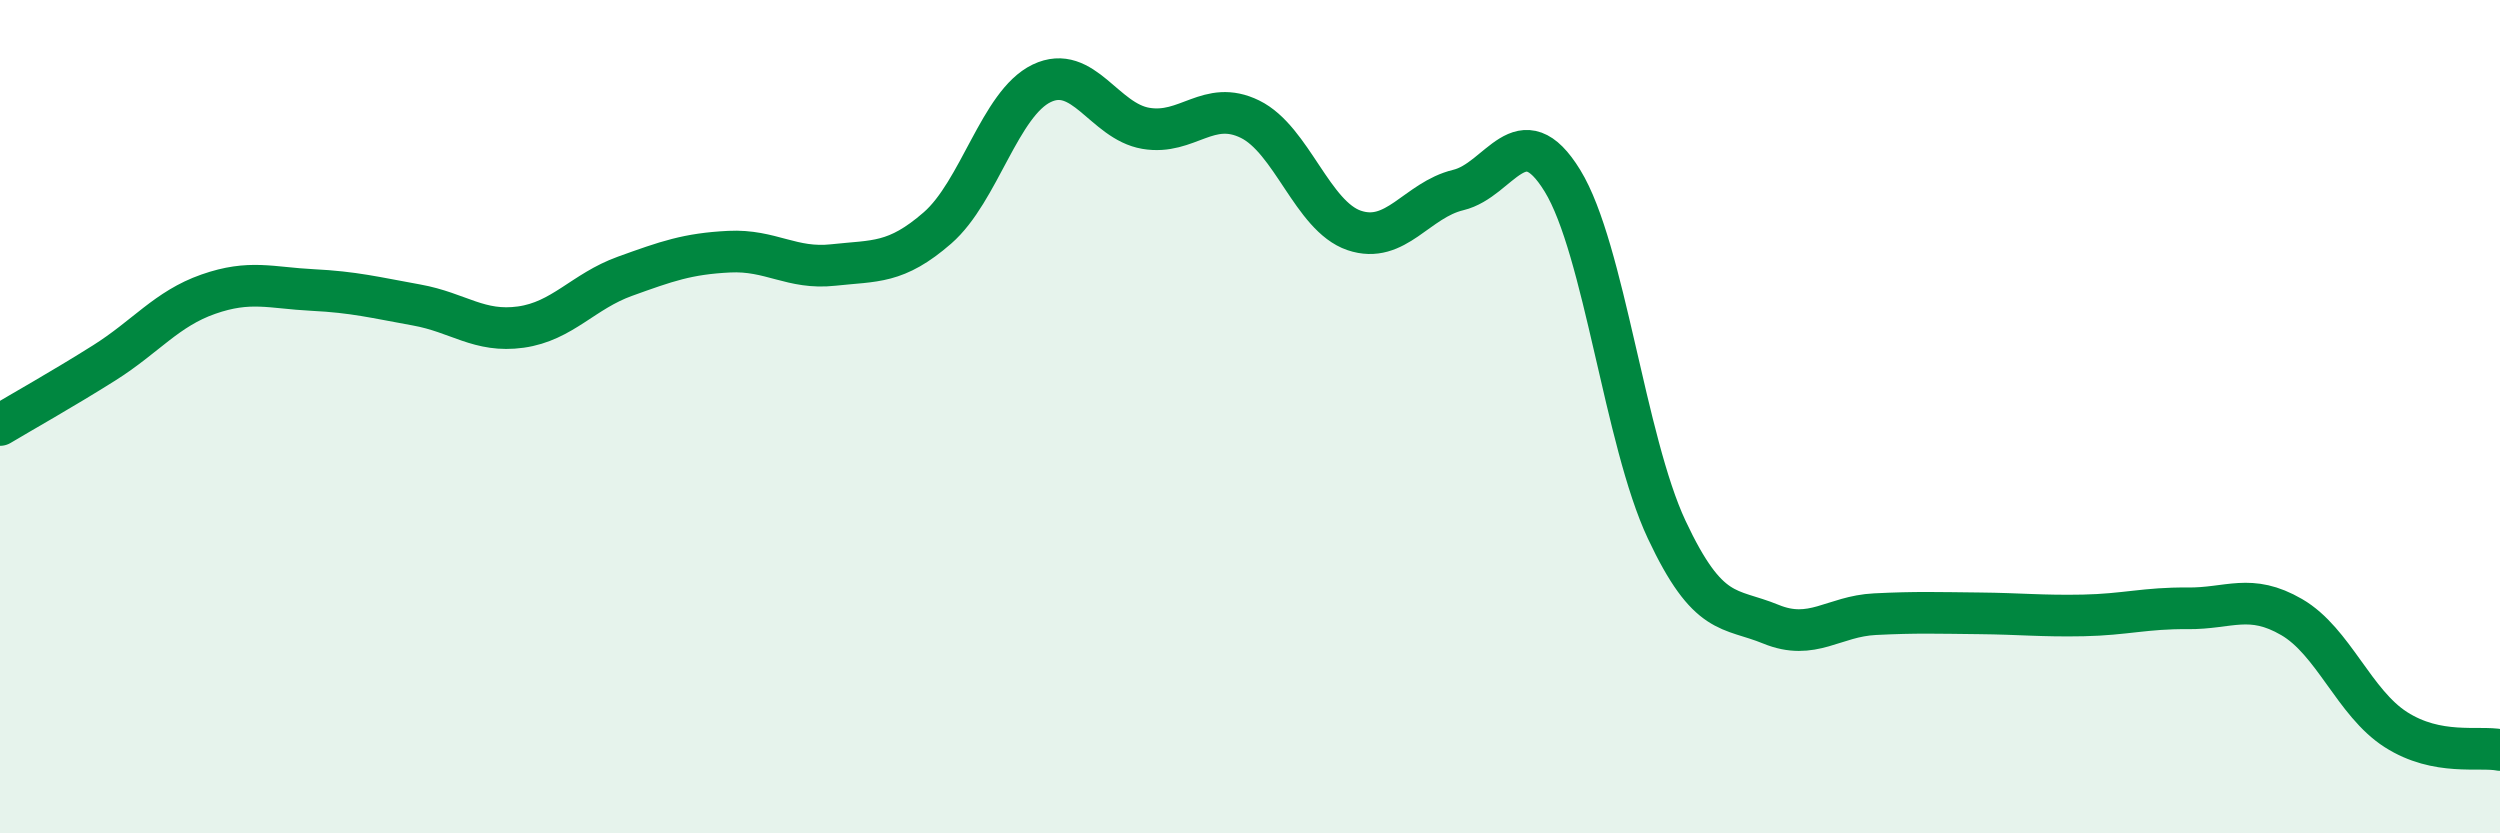
    <svg width="60" height="20" viewBox="0 0 60 20" xmlns="http://www.w3.org/2000/svg">
      <path
        d="M 0,10.2 C 0.5,9.9 1.5,9.34 2.5,8.71 C 3.5,8.08 4,7.41 5,7.06 C 6,6.71 6.5,6.91 7.5,6.96 C 8.5,7.01 9,7.14 10,7.32 C 11,7.5 11.5,7.99 12.5,7.85 C 13.5,7.71 14,6.99 15,6.63 C 16,6.27 16.5,6.09 17.5,6.04 C 18.5,5.99 19,6.47 20,6.36 C 21,6.25 21.5,6.34 22.5,5.47 C 23.5,4.6 24,2.48 25,2 C 26,1.52 26.5,2.91 27.5,3.08 C 28.5,3.25 29,2.37 30,2.86 C 31,3.35 31.5,5.19 32.5,5.53 C 33.5,5.87 34,4.8 35,4.56 C 36,4.32 36.5,2.71 37.5,4.34 C 38.5,5.97 39,10.58 40,12.71 C 41,14.84 41.5,14.57 42.5,14.98 C 43.5,15.39 44,14.79 45,14.74 C 46,14.69 46.5,14.71 47.5,14.72 C 48.5,14.73 49,14.79 50,14.77 C 51,14.75 51.5,14.59 52.5,14.6 C 53.5,14.61 54,14.23 55,14.81 C 56,15.39 56.5,16.87 57.5,17.51 C 58.5,18.15 59.5,17.9 60,18L60 20L0 20Z"
        fill="#008740"
        opacity="0.1"
        stroke-linecap="round"
        stroke-linejoin="round"
      />
      <path
        d="M 0,10.2 C 0.5,9.9 1.5,9.34 2.5,8.71 C 3.5,8.08 4,7.41 5,7.06 C 6,6.71 6.5,6.91 7.5,6.96 C 8.5,7.01 9,7.14 10,7.32 C 11,7.5 11.5,7.99 12.5,7.85 C 13.5,7.71 14,6.99 15,6.63 C 16,6.27 16.5,6.09 17.5,6.04 C 18.5,5.99 19,6.47 20,6.36 C 21,6.25 21.5,6.34 22.5,5.47 C 23.5,4.6 24,2.48 25,2 C 26,1.52 26.5,2.91 27.5,3.08 C 28.5,3.25 29,2.37 30,2.86 C 31,3.35 31.5,5.19 32.5,5.53 C 33.5,5.87 34,4.8 35,4.56 C 36,4.32 36.5,2.71 37.5,4.34 C 38.5,5.97 39,10.58 40,12.71 C 41,14.84 41.5,14.57 42.5,14.98 C 43.5,15.39 44,14.79 45,14.74 C 46,14.69 46.5,14.71 47.5,14.72 C 48.5,14.73 49,14.79 50,14.77 C 51,14.75 51.5,14.59 52.5,14.6 C 53.5,14.61 54,14.23 55,14.81 C 56,15.39 56.5,16.87 57.5,17.51 C 58.5,18.15 59.5,17.9 60,18"
        stroke="#008740"
        stroke-width="1"
        fill="none"
        stroke-linecap="round"
        stroke-linejoin="round"
      />
    </svg>
  